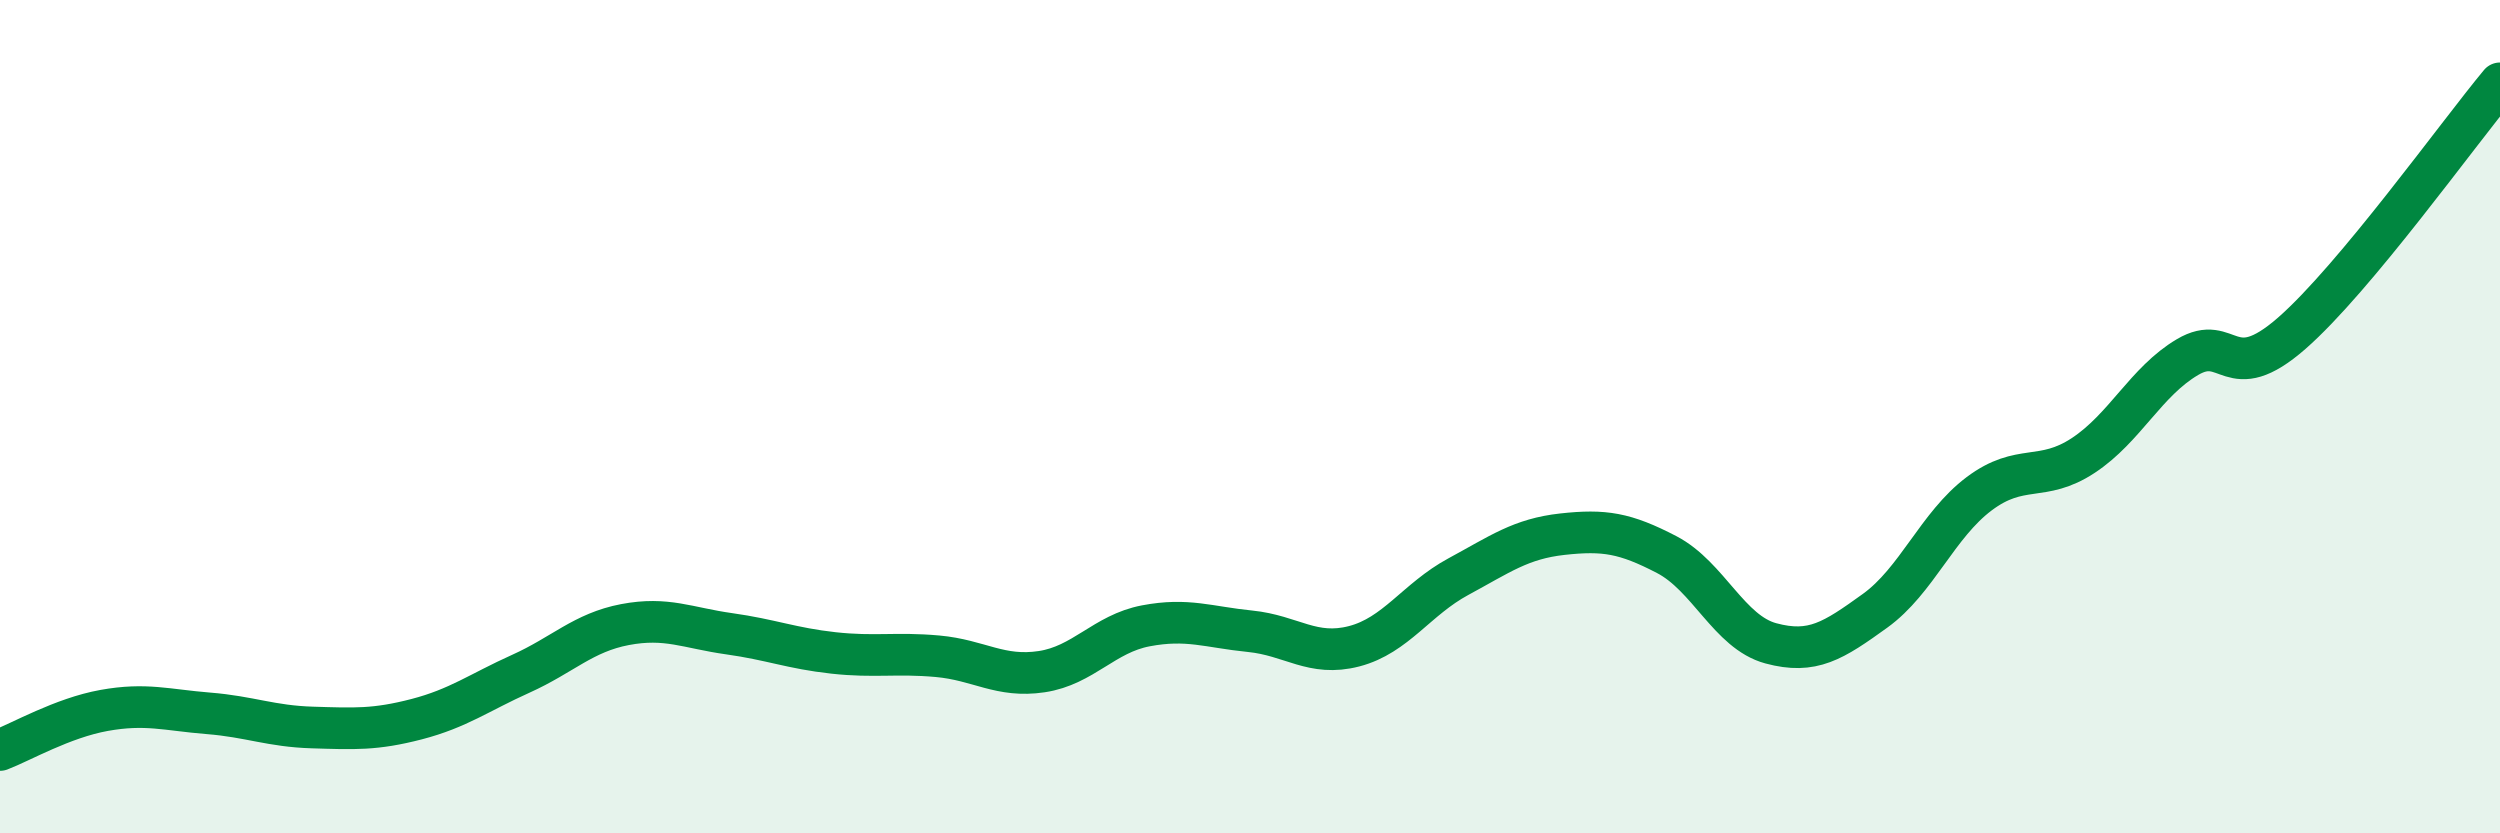 
    <svg width="60" height="20" viewBox="0 0 60 20" xmlns="http://www.w3.org/2000/svg">
      <path
        d="M 0,18 C 0.5,17.81 1.5,17.23 2.5,17.05 C 3.5,16.87 4,17.04 5,17.12 C 6,17.2 6.5,17.43 7.5,17.46 C 8.5,17.49 9,17.52 10,17.26 C 11,17 11.5,16.62 12.5,16.17 C 13.5,15.72 14,15.18 15,14.99 C 16,14.8 16.5,15.07 17.5,15.21 C 18.5,15.35 19,15.56 20,15.67 C 21,15.78 21.5,15.66 22.5,15.75 C 23.5,15.84 24,16.27 25,16.12 C 26,15.97 26.5,15.21 27.5,15.02 C 28.5,14.83 29,15.05 30,15.15 C 31,15.25 31.5,15.77 32.5,15.51 C 33.5,15.25 34,14.38 35,13.84 C 36,13.3 36.5,12.93 37.5,12.82 C 38.5,12.71 39,12.79 40,13.31 C 41,13.83 41.5,15.17 42.5,15.44 C 43.5,15.71 44,15.38 45,14.66 C 46,13.94 46.5,12.6 47.5,11.85 C 48.5,11.1 49,11.59 50,10.93 C 51,10.27 51.5,9.16 52.5,8.57 C 53.5,7.98 53.5,9.31 55,8 C 56.5,6.69 59,3.2 60,2L60 20L0 20Z"
        fill="#008740"
        opacity="0.1"
        stroke-linecap="round"
        stroke-linejoin="round"
      />
      <path
        d="M 0,18 C 0.5,17.81 1.5,17.23 2.5,17.05 C 3.5,16.87 4,17.04 5,17.12 C 6,17.2 6.5,17.43 7.5,17.46 C 8.5,17.49 9,17.52 10,17.26 C 11,17 11.5,16.62 12.5,16.17 C 13.5,15.72 14,15.18 15,14.99 C 16,14.8 16.5,15.07 17.5,15.21 C 18.5,15.35 19,15.56 20,15.67 C 21,15.78 21.5,15.66 22.5,15.75 C 23.5,15.84 24,16.27 25,16.12 C 26,15.97 26.5,15.21 27.5,15.02 C 28.5,14.83 29,15.05 30,15.15 C 31,15.25 31.5,15.77 32.5,15.51 C 33.5,15.25 34,14.38 35,13.84 C 36,13.3 36.5,12.93 37.5,12.82 C 38.5,12.71 39,12.79 40,13.31 C 41,13.83 41.5,15.17 42.5,15.44 C 43.5,15.71 44,15.38 45,14.66 C 46,13.94 46.5,12.6 47.5,11.85 C 48.5,11.1 49,11.59 50,10.93 C 51,10.27 51.5,9.16 52.5,8.57 C 53.5,7.98 53.5,9.31 55,8 C 56.5,6.69 59,3.2 60,2"
        stroke="#008740"
        stroke-width="1"
        fill="none"
        stroke-linecap="round"
        stroke-linejoin="round"
      />
    </svg>
  